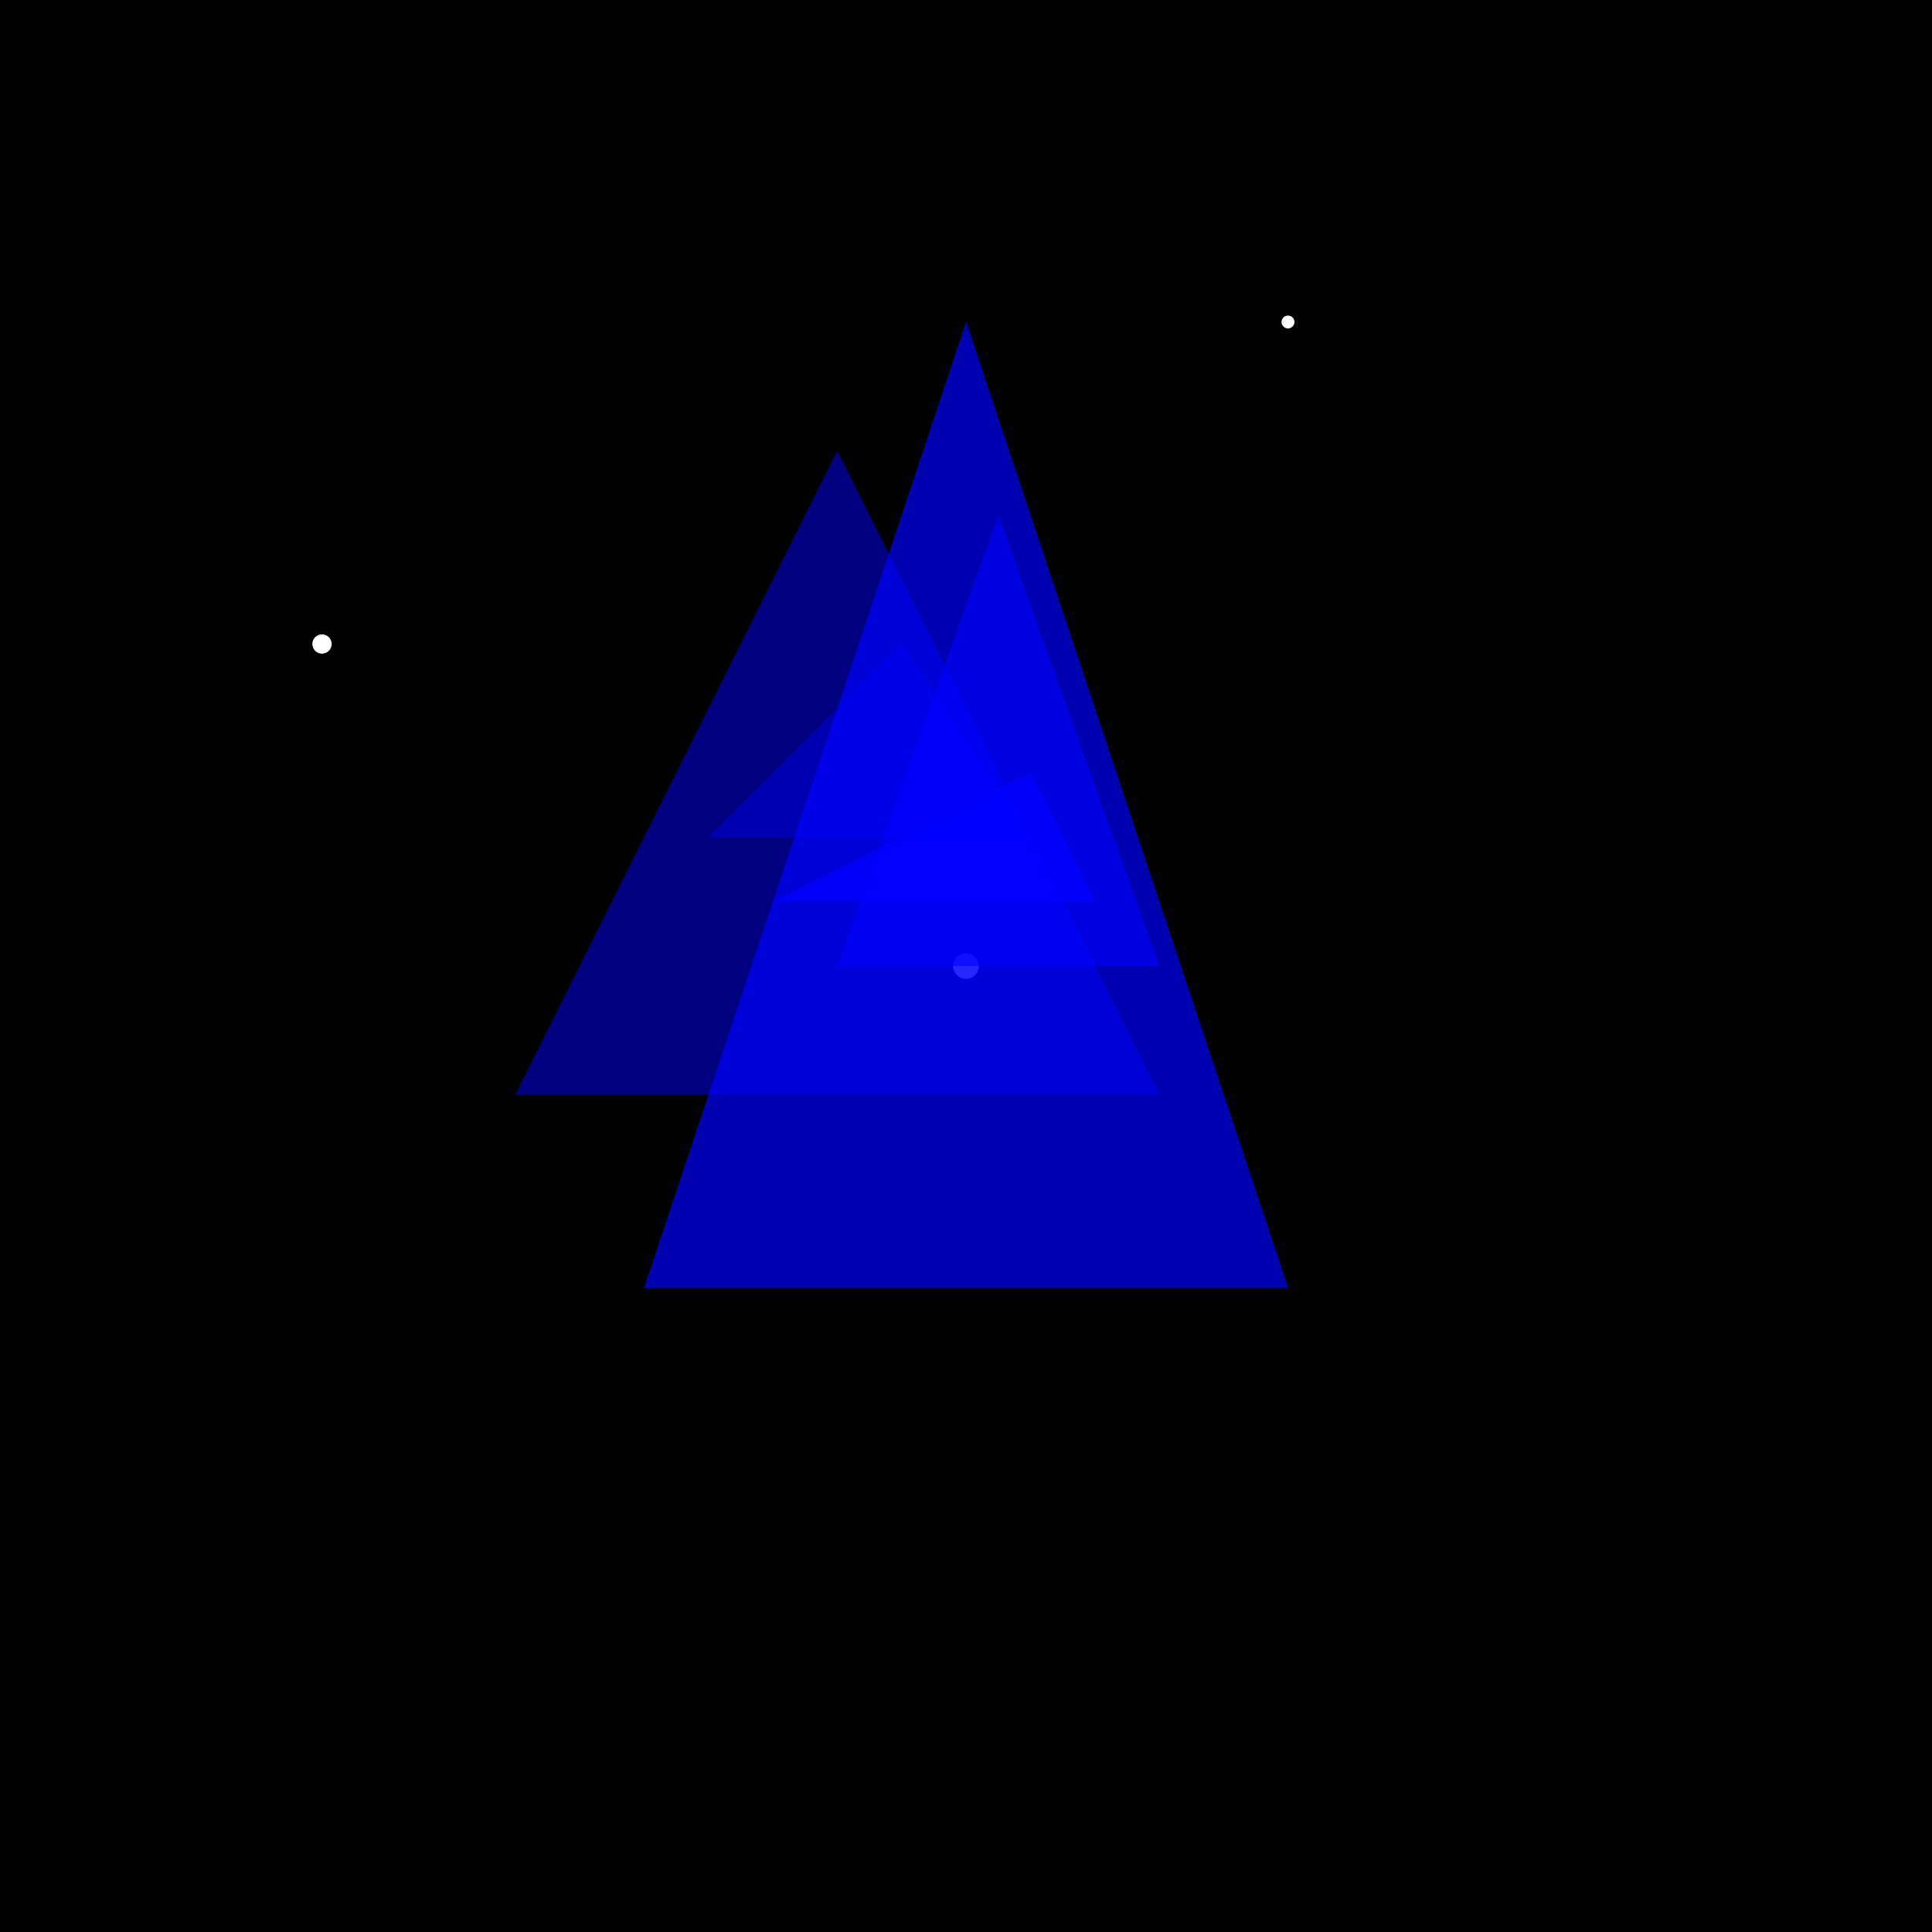 <svg xmlns="http://www.w3.org/2000/svg" viewBox="0 0 300 300">
  <!-- Starry sky background -->
  <rect width="300" height="300" fill="black" />
  <circle cx="150" cy="150" r="2" fill="white" />
  <circle cx="50" cy="100" r="1.5" fill="white" />
  <circle cx="200" cy="50" r="1" fill="white" />
  <!-- Geometric whale made of floating polygons -->
  <polygon points="150,50 100,200 200,200" fill="rgba(0, 0, 255, 0.7)" />
  <polygon points="130,70 80,170 180,170" fill="rgba(0, 0, 255, 0.5)" />
  <polygon points="155,80 130,150 180,150" fill="rgba(0, 0, 255, 0.6)" />
  <polygon points="160,120 120,140 170,140" fill="rgba(0, 0, 255, 0.8)" />
  <polygon points="140,100 110,130 160,130" fill="rgba(0, 0, 255, 0.4)" />
</svg>